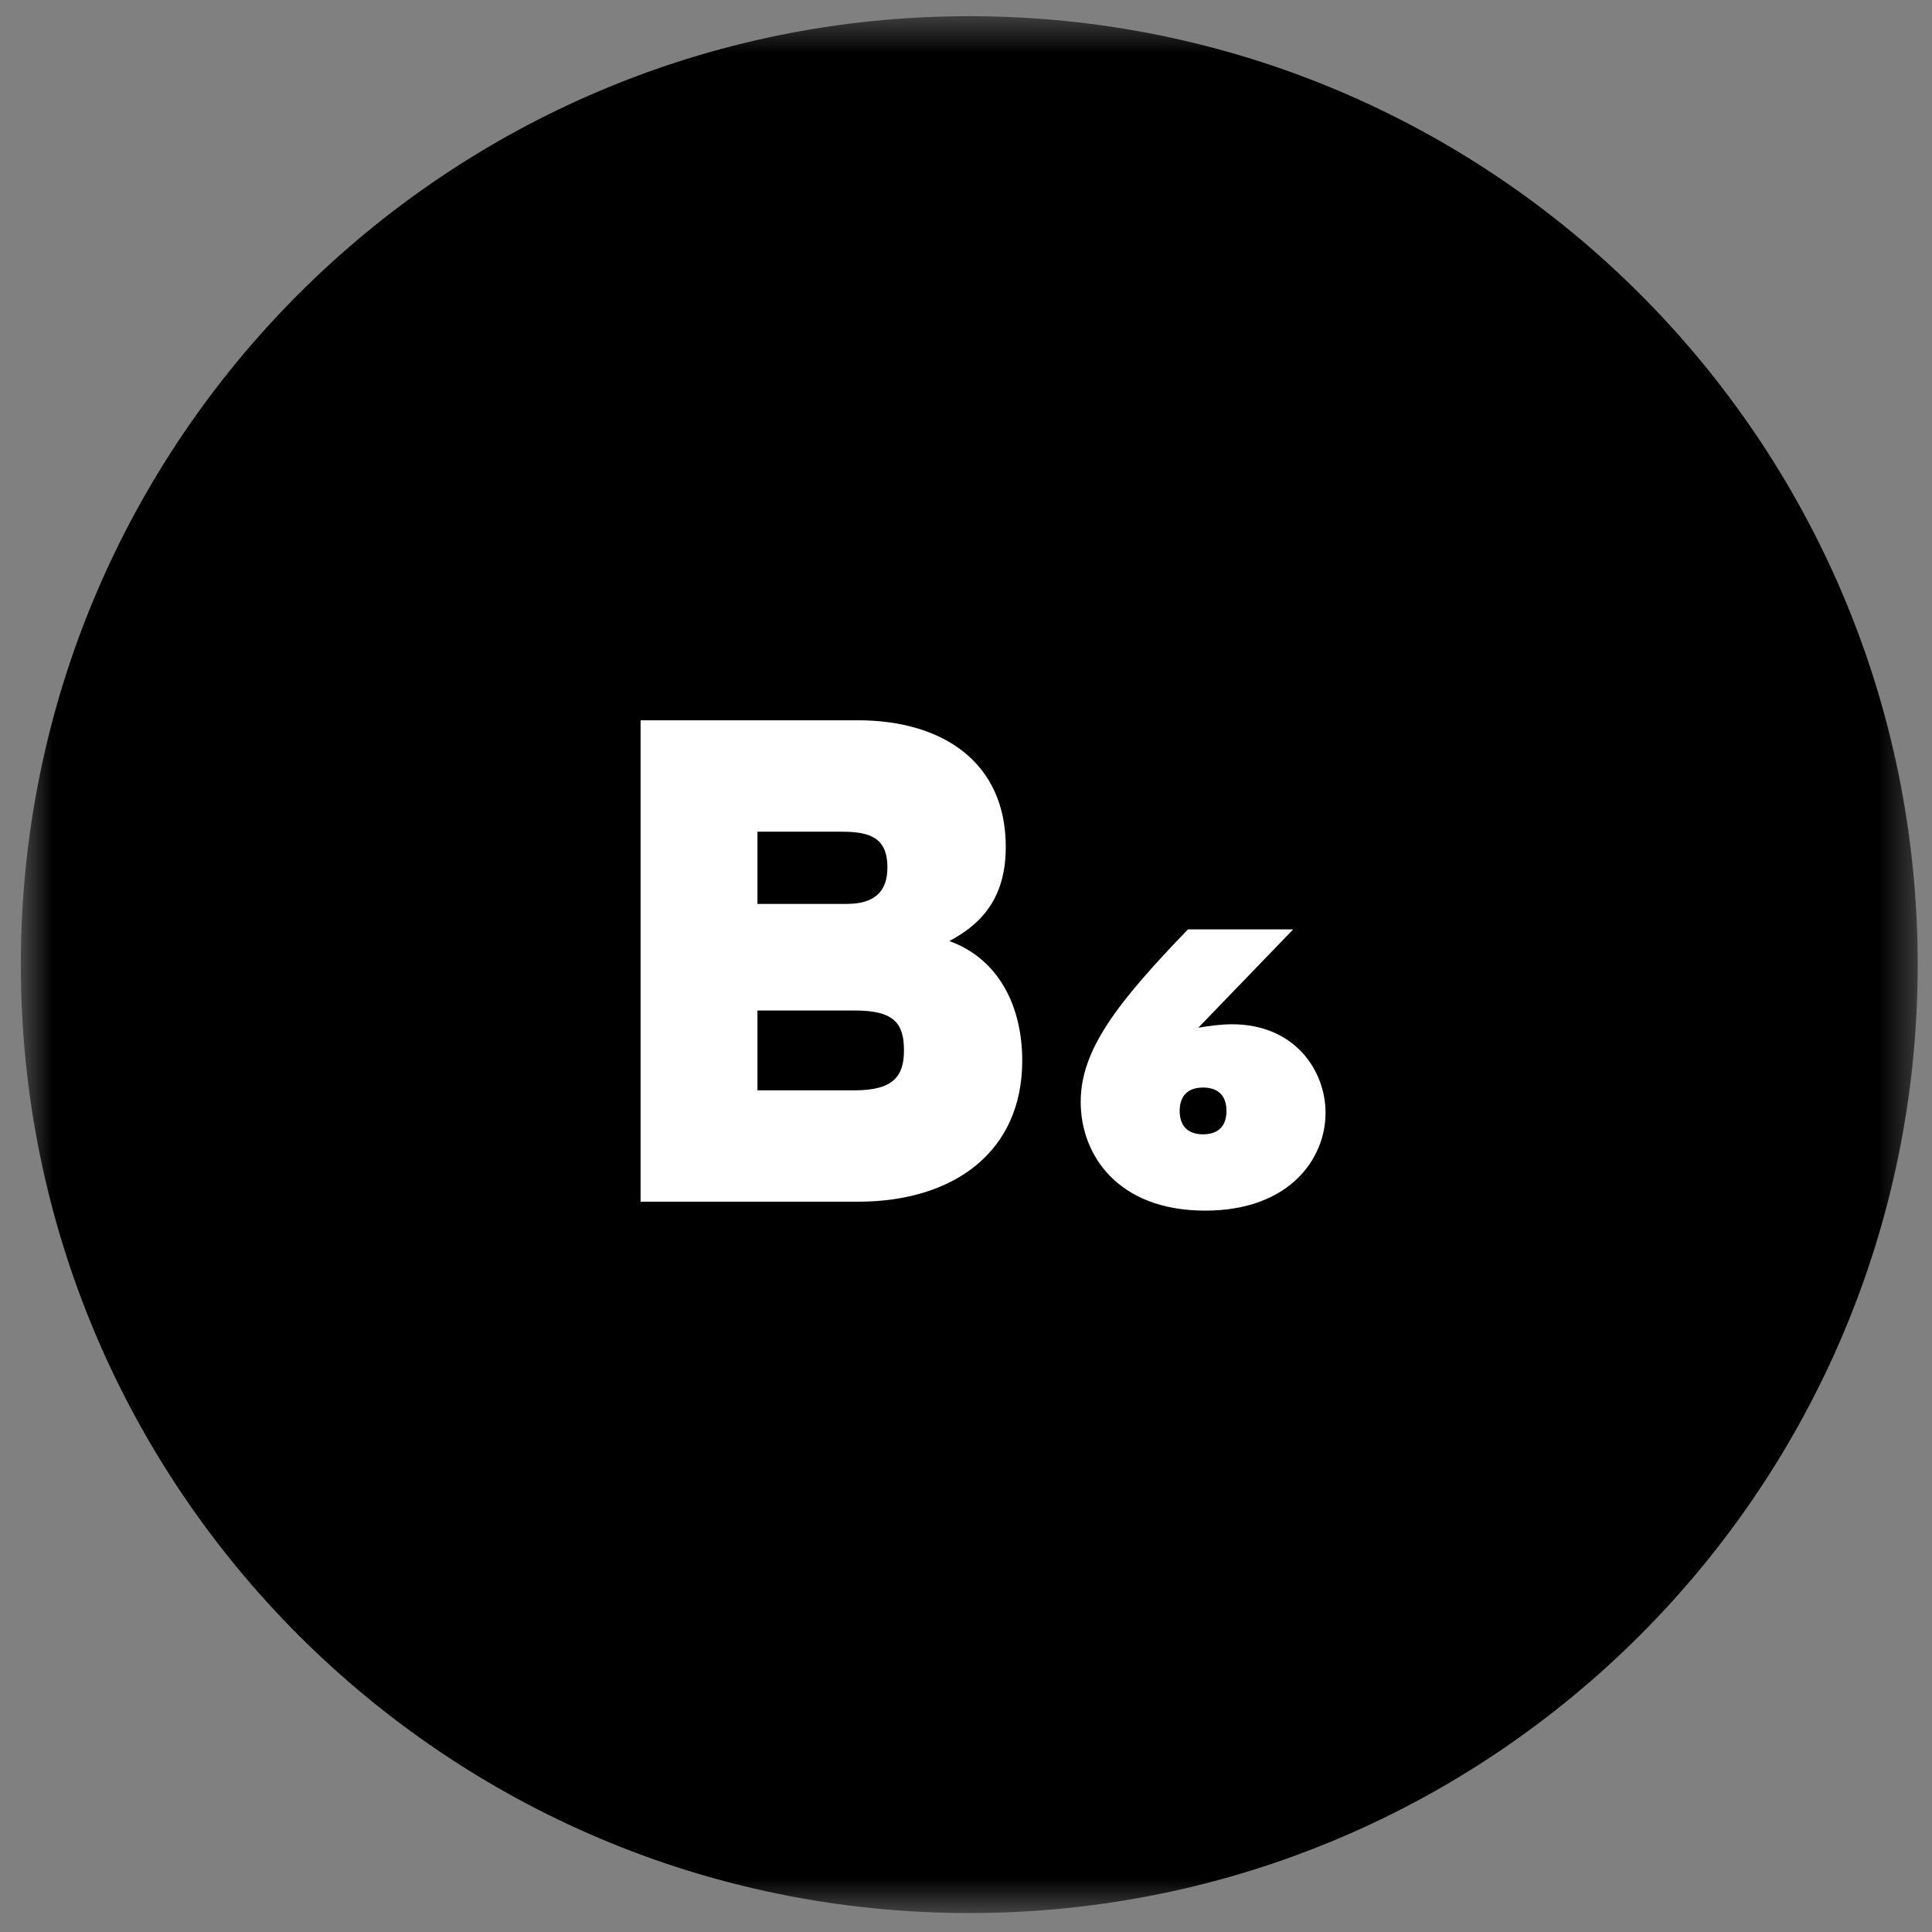 <?xml version="1.0" encoding="UTF-8"?> <svg xmlns="http://www.w3.org/2000/svg" width="55" height="55" viewBox="0 0 55 55" fill="none"><rect x="0" y="0" width="55" height="55" fill="#808080" stroke="none"/><mask id="mask0_1482_154" style="mask-type:luminance" maskUnits="userSpaceOnUse" x="0" y="0" width="55" height="55"><path d="M54.593 0.461H0.593V54.461H54.593V0.461Z" fill="white"></path></mask><g mask="url(#mask0_1482_154)"><path d="M27.593 0.461C12.681 0.461 0.593 12.549 0.593 27.461C0.593 42.373 12.681 54.461 27.593 54.461C42.506 54.461 54.593 42.373 54.593 27.461C54.593 12.549 42.506 0.461 27.593 0.461Z" fill="black"></path><path d="M29.101 30.196C29.101 32.781 27.163 34.21 24.422 34.21H18.236V20.505H24.422C26.811 20.505 28.632 21.68 28.632 24.108C28.632 25.439 28.064 26.242 27.026 26.79C28.435 27.299 29.101 28.65 29.101 30.196ZM23.971 23.677H21.563V25.732H24.108C24.852 25.732 25.263 25.419 25.263 24.695C25.263 23.853 24.774 23.677 23.971 23.677ZM25.734 29.903C25.734 29.14 25.46 28.767 24.343 28.767H21.563V31.039H24.343C25.459 31.039 25.734 30.608 25.734 29.903Z" fill="white"></path><path d="M37.735 31.684C37.735 32.996 36.697 34.464 34.309 34.464C31.802 34.464 30.765 32.859 30.765 31.371C30.765 29.883 31.802 28.551 33.819 26.457H36.815L34.113 29.257C34.466 29.198 34.779 29.159 35.073 29.159C36.855 29.159 37.736 30.471 37.736 31.684H37.735ZM34.915 31.626C34.915 31.195 34.68 30.96 34.249 30.96C33.818 30.96 33.583 31.195 33.583 31.626C33.583 32.057 33.818 32.292 34.249 32.292C34.68 32.292 34.915 32.057 34.915 31.626Z" fill="white"></path></g></svg> 